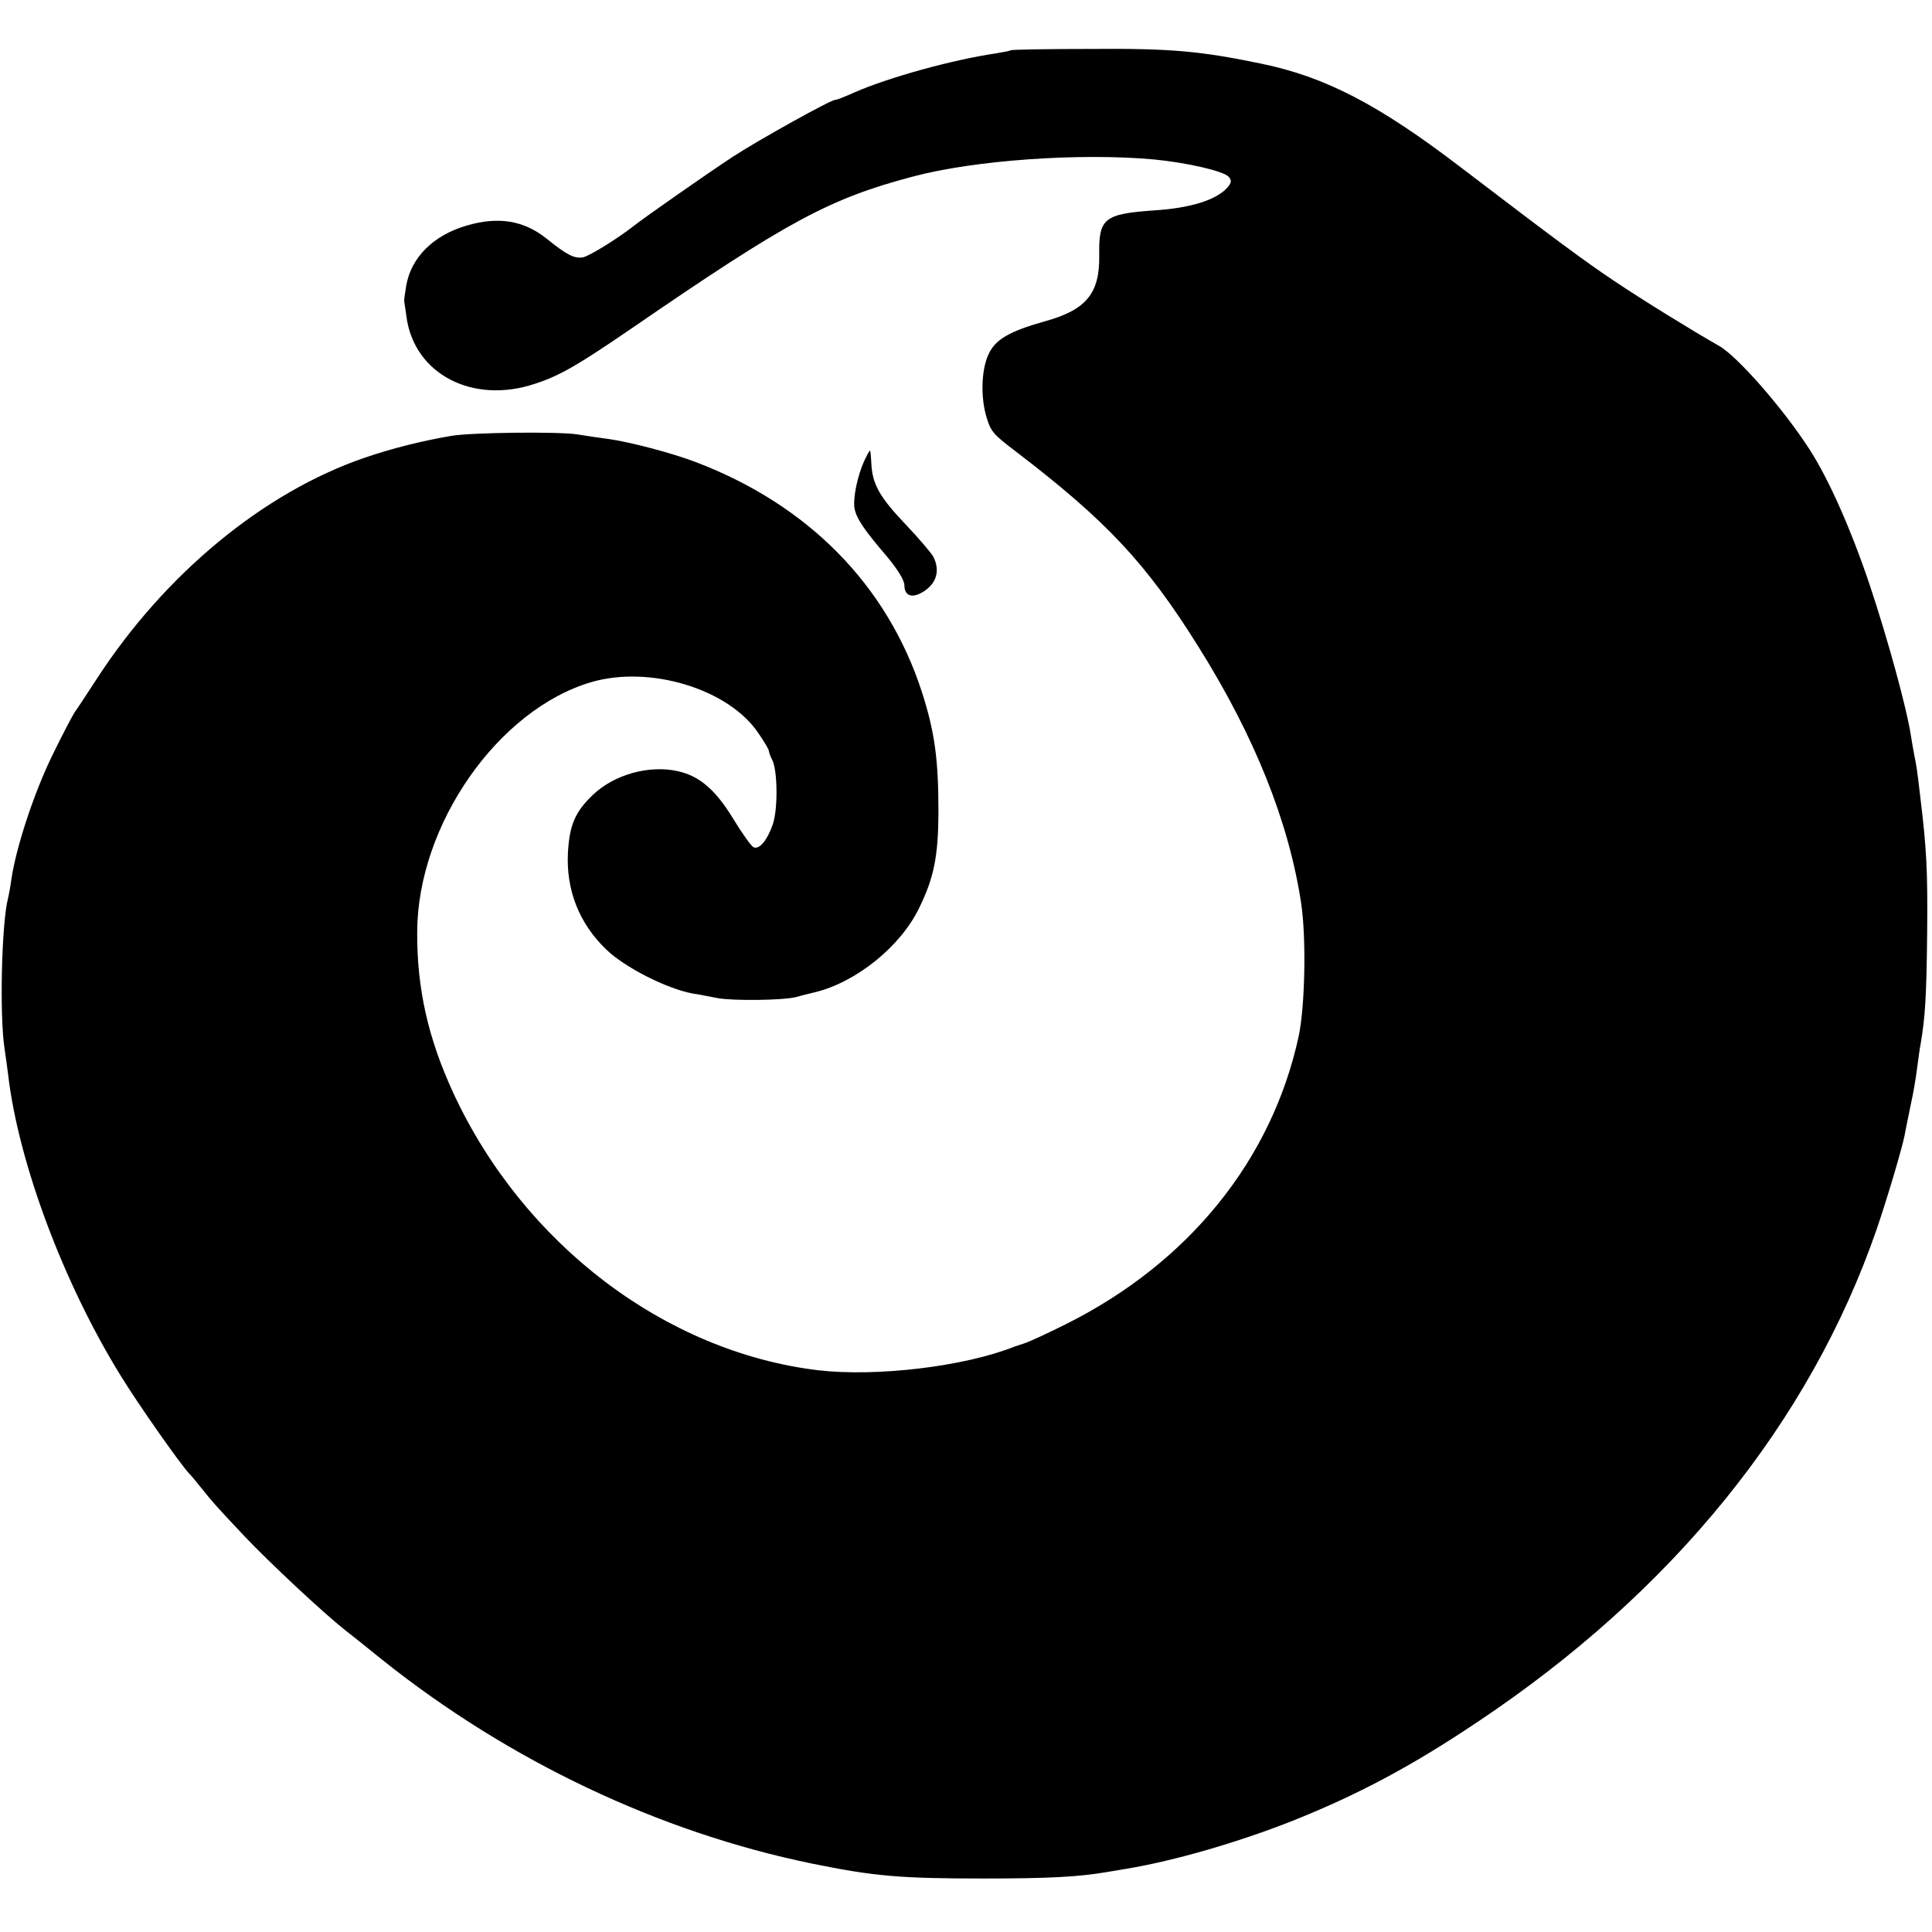 <?xml version="1.0" standalone="no"?>
<!DOCTYPE svg PUBLIC "-//W3C//DTD SVG 20010904//EN"
 "http://www.w3.org/TR/2001/REC-SVG-20010904/DTD/svg10.dtd">
<svg version="1.0" xmlns="http://www.w3.org/2000/svg"
 width="596pt" height="596pt" viewBox="0 0 596 596"
 preserveAspectRatio="xMidYMid meet">
<g transform="translate(0,596) scale(0.1,-0.1)"
fill="#000000" stroke="none">
<path d="M3118 5805 c-2 -2 -23 -6 -48 -10 -134 -20 -329 -74 -434 -120 -31
-14 -57 -24 -59 -23 -7 4 -236 -123 -317 -176 -79 -52 -268 -184 -305 -213
-51 -40 -137 -93 -157 -97 -26 -4 -49 7 -112 58 -70 56 -149 69 -247 40 -102
-30 -171 -98 -186 -186 -4 -24 -7 -45 -6 -48 0 -3 4 -24 7 -48 24 -176 204
-270 396 -206 77 25 132 57 300 172 479 329 608 399 865 467 190 51 517 74
746 53 102 -10 215 -36 230 -54 9 -11 8 -18 -5 -33 -34 -38 -114 -63 -225 -70
-155 -11 -172 -24 -170 -138 2 -118 -40 -169 -167 -204 -110 -31 -154 -56
-175 -103 -22 -48 -24 -132 -6 -192 13 -44 20 -53 87 -104 283 -216 405 -346
567 -605 173 -276 279 -540 317 -792 16 -107 12 -318 -8 -411 -83 -381 -339
-697 -716 -886 -58 -29 -116 -56 -130 -60 -14 -5 -27 -9 -30 -10 -155 -62
-427 -94 -607 -73 -471 57 -908 389 -1124 854 -78 169 -113 322 -112 498 1
331 250 687 538 771 180 52 422 -21 514 -157 18 -26 33 -51 33 -56 0 -4 5 -17
10 -27 17 -32 18 -153 2 -199 -17 -49 -41 -78 -59 -71 -7 3 -35 42 -63 88 -55
90 -104 132 -171 147 -89 20 -198 -11 -263 -74 -54 -52 -71 -92 -76 -177 -6
-115 34 -218 118 -299 58 -56 187 -121 267 -136 16 -2 50 -9 76 -14 48 -9 203
-7 242 3 11 3 37 10 59 15 128 31 265 142 322 261 45 92 58 158 59 290 0 168
-11 250 -51 375 -107 330 -351 578 -699 710 -74 28 -203 62 -270 71 -22 3 -65
9 -95 14 -58 9 -331 6 -390 -5 -93 -16 -183 -39 -265 -67 -312 -107 -617 -359
-827 -683 -32 -49 -62 -95 -67 -101 -5 -7 -37 -67 -70 -135 -57 -117 -112
-285 -126 -382 -3 -23 -8 -49 -10 -57 -20 -75 -27 -361 -11 -465 4 -27 9 -63
11 -80 32 -273 172 -646 348 -930 52 -85 184 -273 210 -300 7 -7 25 -29 41
-49 29 -37 49 -59 131 -146 75 -79 238 -232 311 -290 11 -8 62 -49 114 -91
390 -311 853 -531 1325 -628 192 -39 270 -46 530 -46 199 0 293 5 380 20 17 3
44 7 60 10 150 25 345 82 510 147 203 81 367 168 570 304 604 402 1029 926
1235 1524 33 97 77 245 86 290 2 14 11 54 18 90 8 36 17 88 20 115 4 28 8 61
11 75 14 82 18 147 20 340 2 197 -2 263 -21 420 -10 87 -12 97 -18 127 -3 15
-8 44 -11 63 -13 86 -72 300 -127 465 -57 170 -126 326 -186 419 -80 124 -222
287 -279 319 -86 49 -235 141 -323 200 -94 63 -179 126 -470 348 -256 196
-421 282 -621 323 -188 39 -282 47 -526 45 -133 0 -243 -2 -245 -4z"/>
<path d="M2666 4538 c-21 -46 -35 -115 -30 -146 6 -32 30 -67 102 -151 32 -39
52 -71 52 -87 0 -30 21 -40 52 -23 46 25 60 67 37 112 -7 12 -45 57 -86 100
-80 84 -102 124 -105 187 -1 22 -3 40 -4 40 -2 0 -10 -15 -18 -32z"/>
</g>
</svg>
